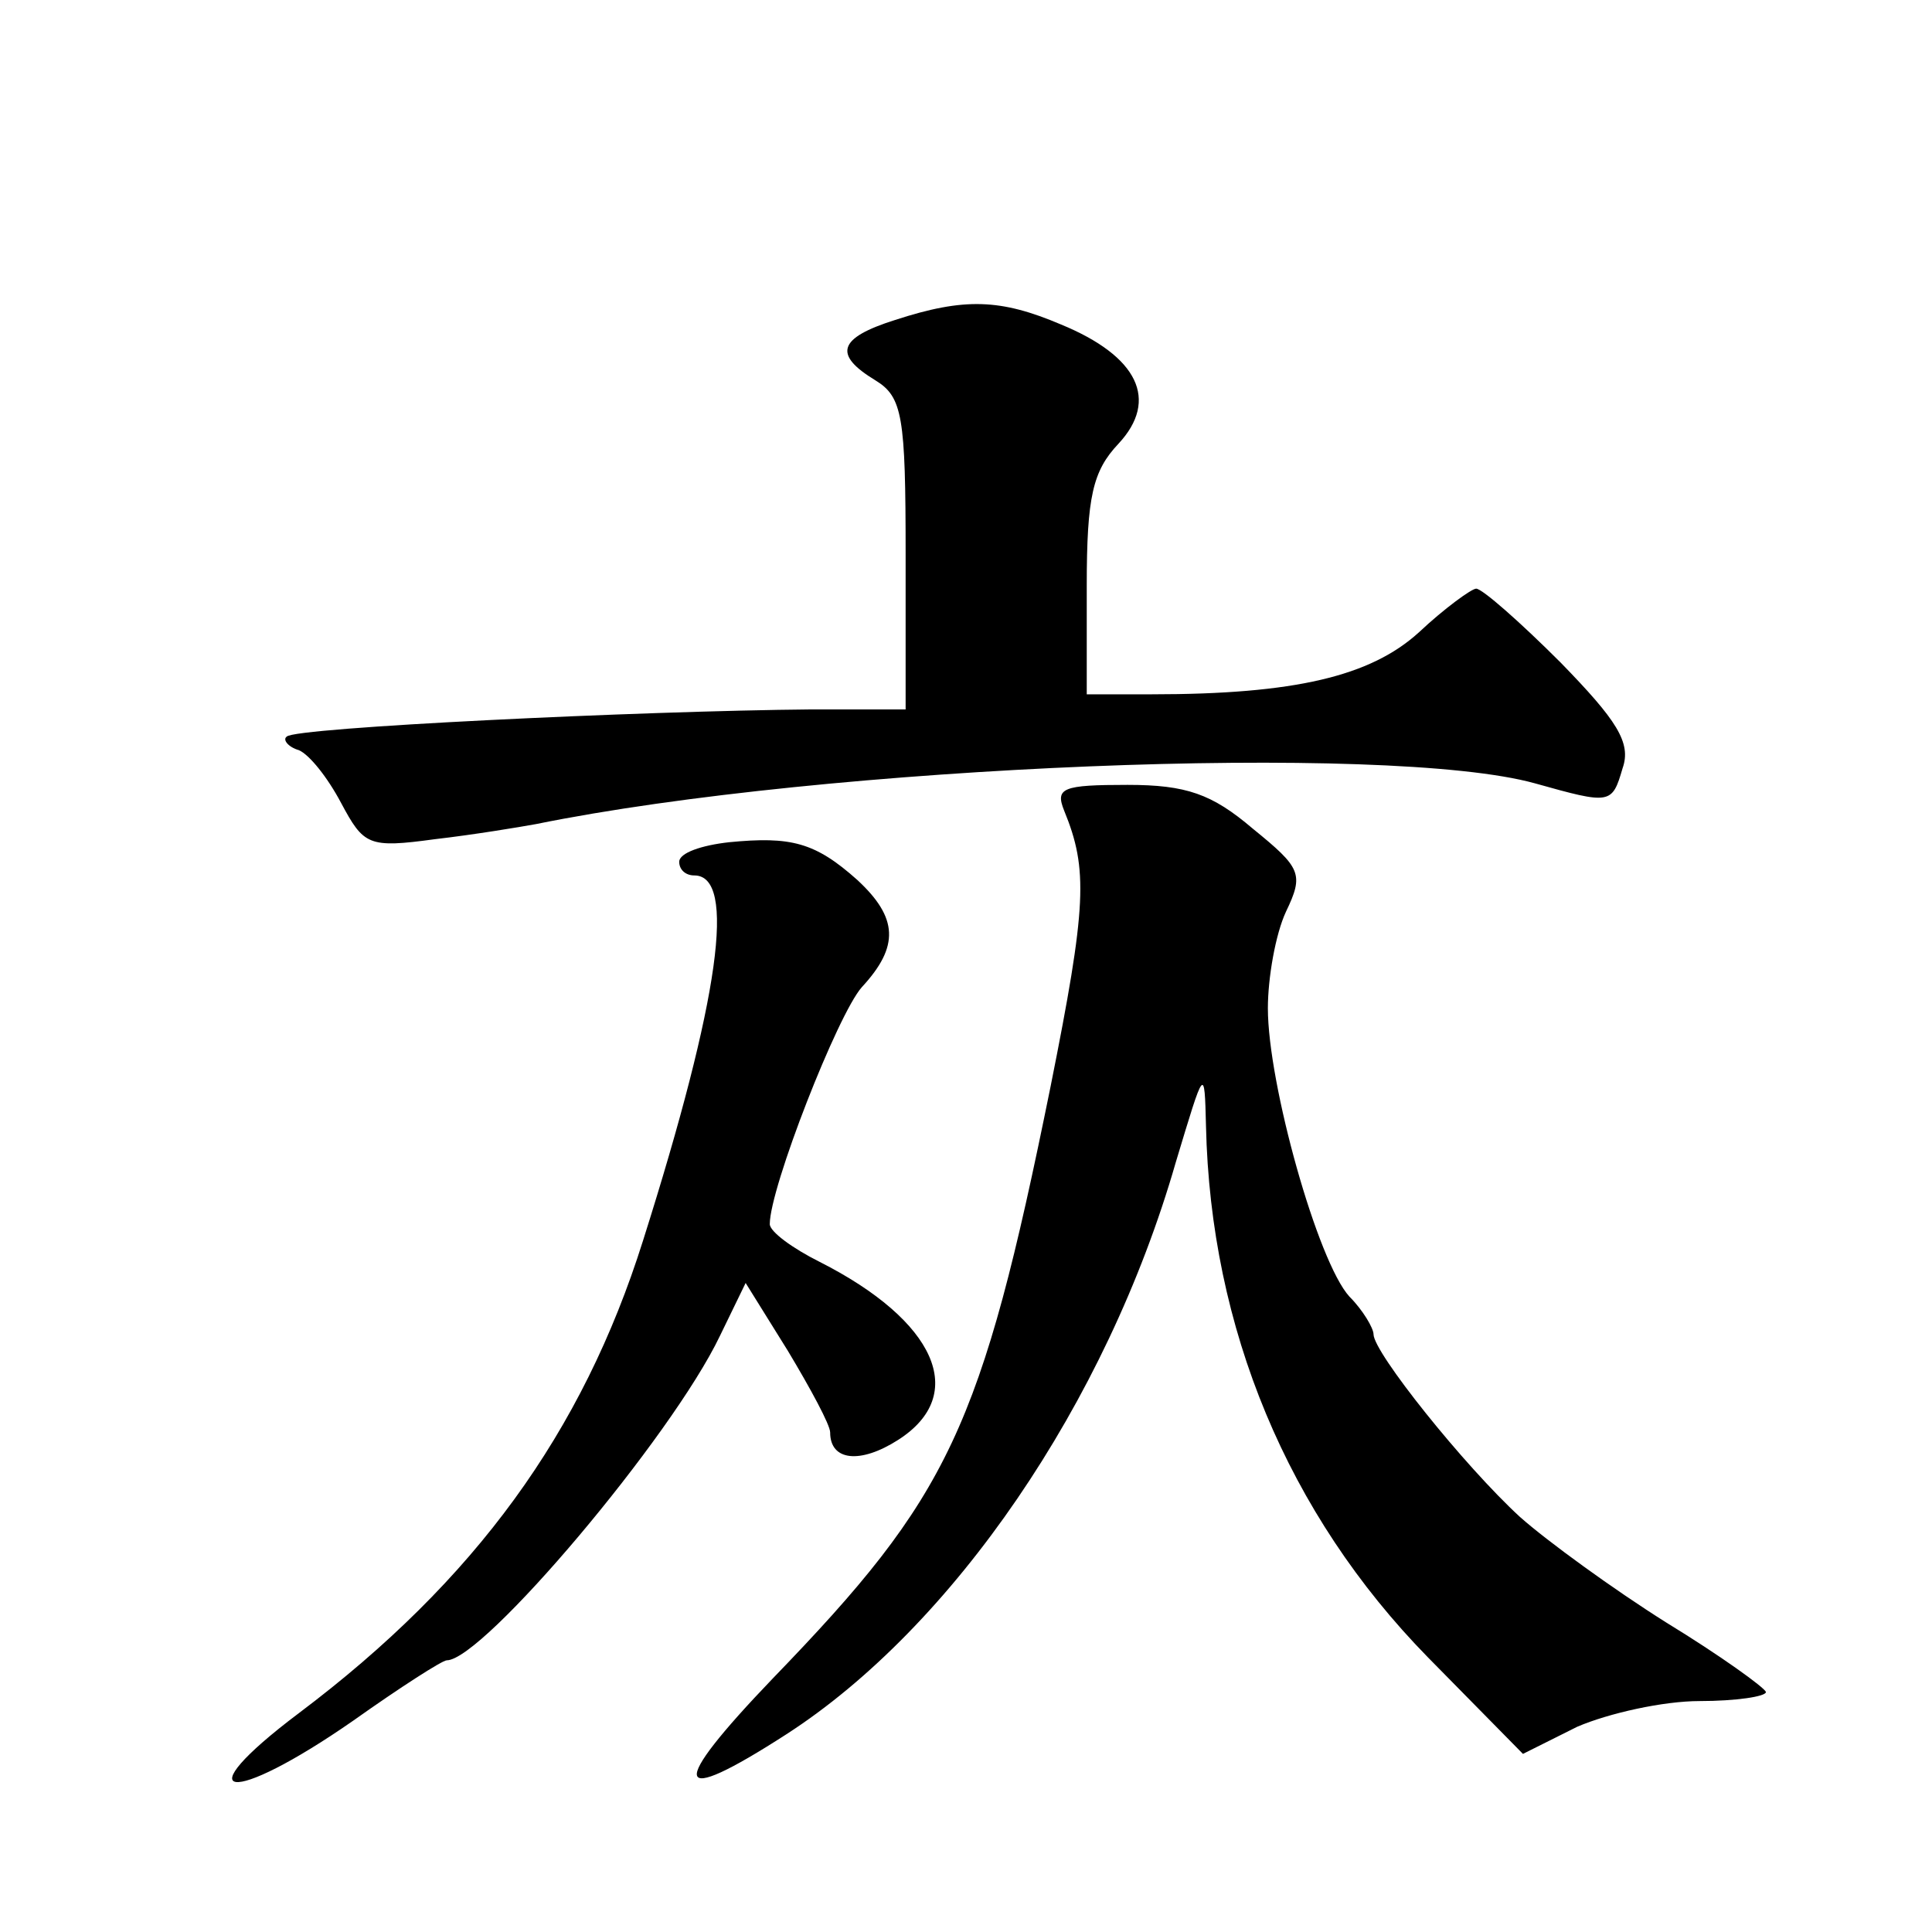 <?xml version="1.0" standalone="no"?>
<!DOCTYPE svg PUBLIC "-//W3C//DTD SVG 20010904//EN"
 "http://www.w3.org/TR/2001/REC-SVG-20010904/DTD/svg10.dtd">
<svg version="1.0" xmlns="http://www.w3.org/2000/svg"
 width="128pt" height="128pt" viewBox="0 0 128 128"
 preserveAspectRatio="xMidYMid meet">
<g transform="translate(0,128) scale(0.1,-0.1)"
fill="#0" stroke="none">
<path d="M593 1068 c-38 -12 -41 -23 -13 -40 18 -11 20 -24 20 -115 l0 -103 -62
0 c-114 -1 -343 -12 -348 -18 -3 -2 1 -7 8 -9 7 -3 19 -18 28 -35 15 -28 18 -30
62 -24 26 3 56 8 67 10 192 39 565 54 662 27 50 -14 51 -14 58 10 6 17 -4 32 -41
70 -27 27 -52 49 -56 49 -3 0 -21 -13 -38 -29 -32 -29 -82 -41 -177 -41 l-43 0
0 72 c0 59 4 76 21 94 27 29 13 58 -38 79 -40 17 -64 18 -110 3z M705 743 c16 -39
15 -63 -9 -183 -46 -227 -67 -271 -184 -392 -70 -73 -67 -86 9 -37 110 71 212 219
258 379 19 63 19 64 20 24 3 -134 54 -257 147 -352 l63 -64 36 18 c21 9 57 17 81
17 24 0 44 3 44 6 -1 3 -30 24 -66 46 -35 22 -79 54 -97 70 -37 34 -97 109 -97
121 0 4 -7 16 -16 25 -21 23 -54 141 -54 191 0 20 5 49 12 64 12 25 10 29 -22 55
-27 23 -44 29 -83 29 -43 0 -48 -2 -42 -17z M483 722 c-18 -2 -33 -7 -33 -13 0
-5 4 -9 10 -9 28 0 17 -81 -34 -242 -40 -127 -111 -225 -228 -313 -77 -58 -46 -62
36 -5 31 22 59 40 62 40 24 0 149 148 181 215 l17 35 28 -45 c15 -25 28 -49 28
-54 0 -19 20 -21 45 -5 47 30 25 79 -52 118 -18 9 -33 20 -33 25 0 24 45 139 61
157 25 27 24 46 -3 71 -28 25 -44 29 -85 25z"/>
</g>
</svg>
